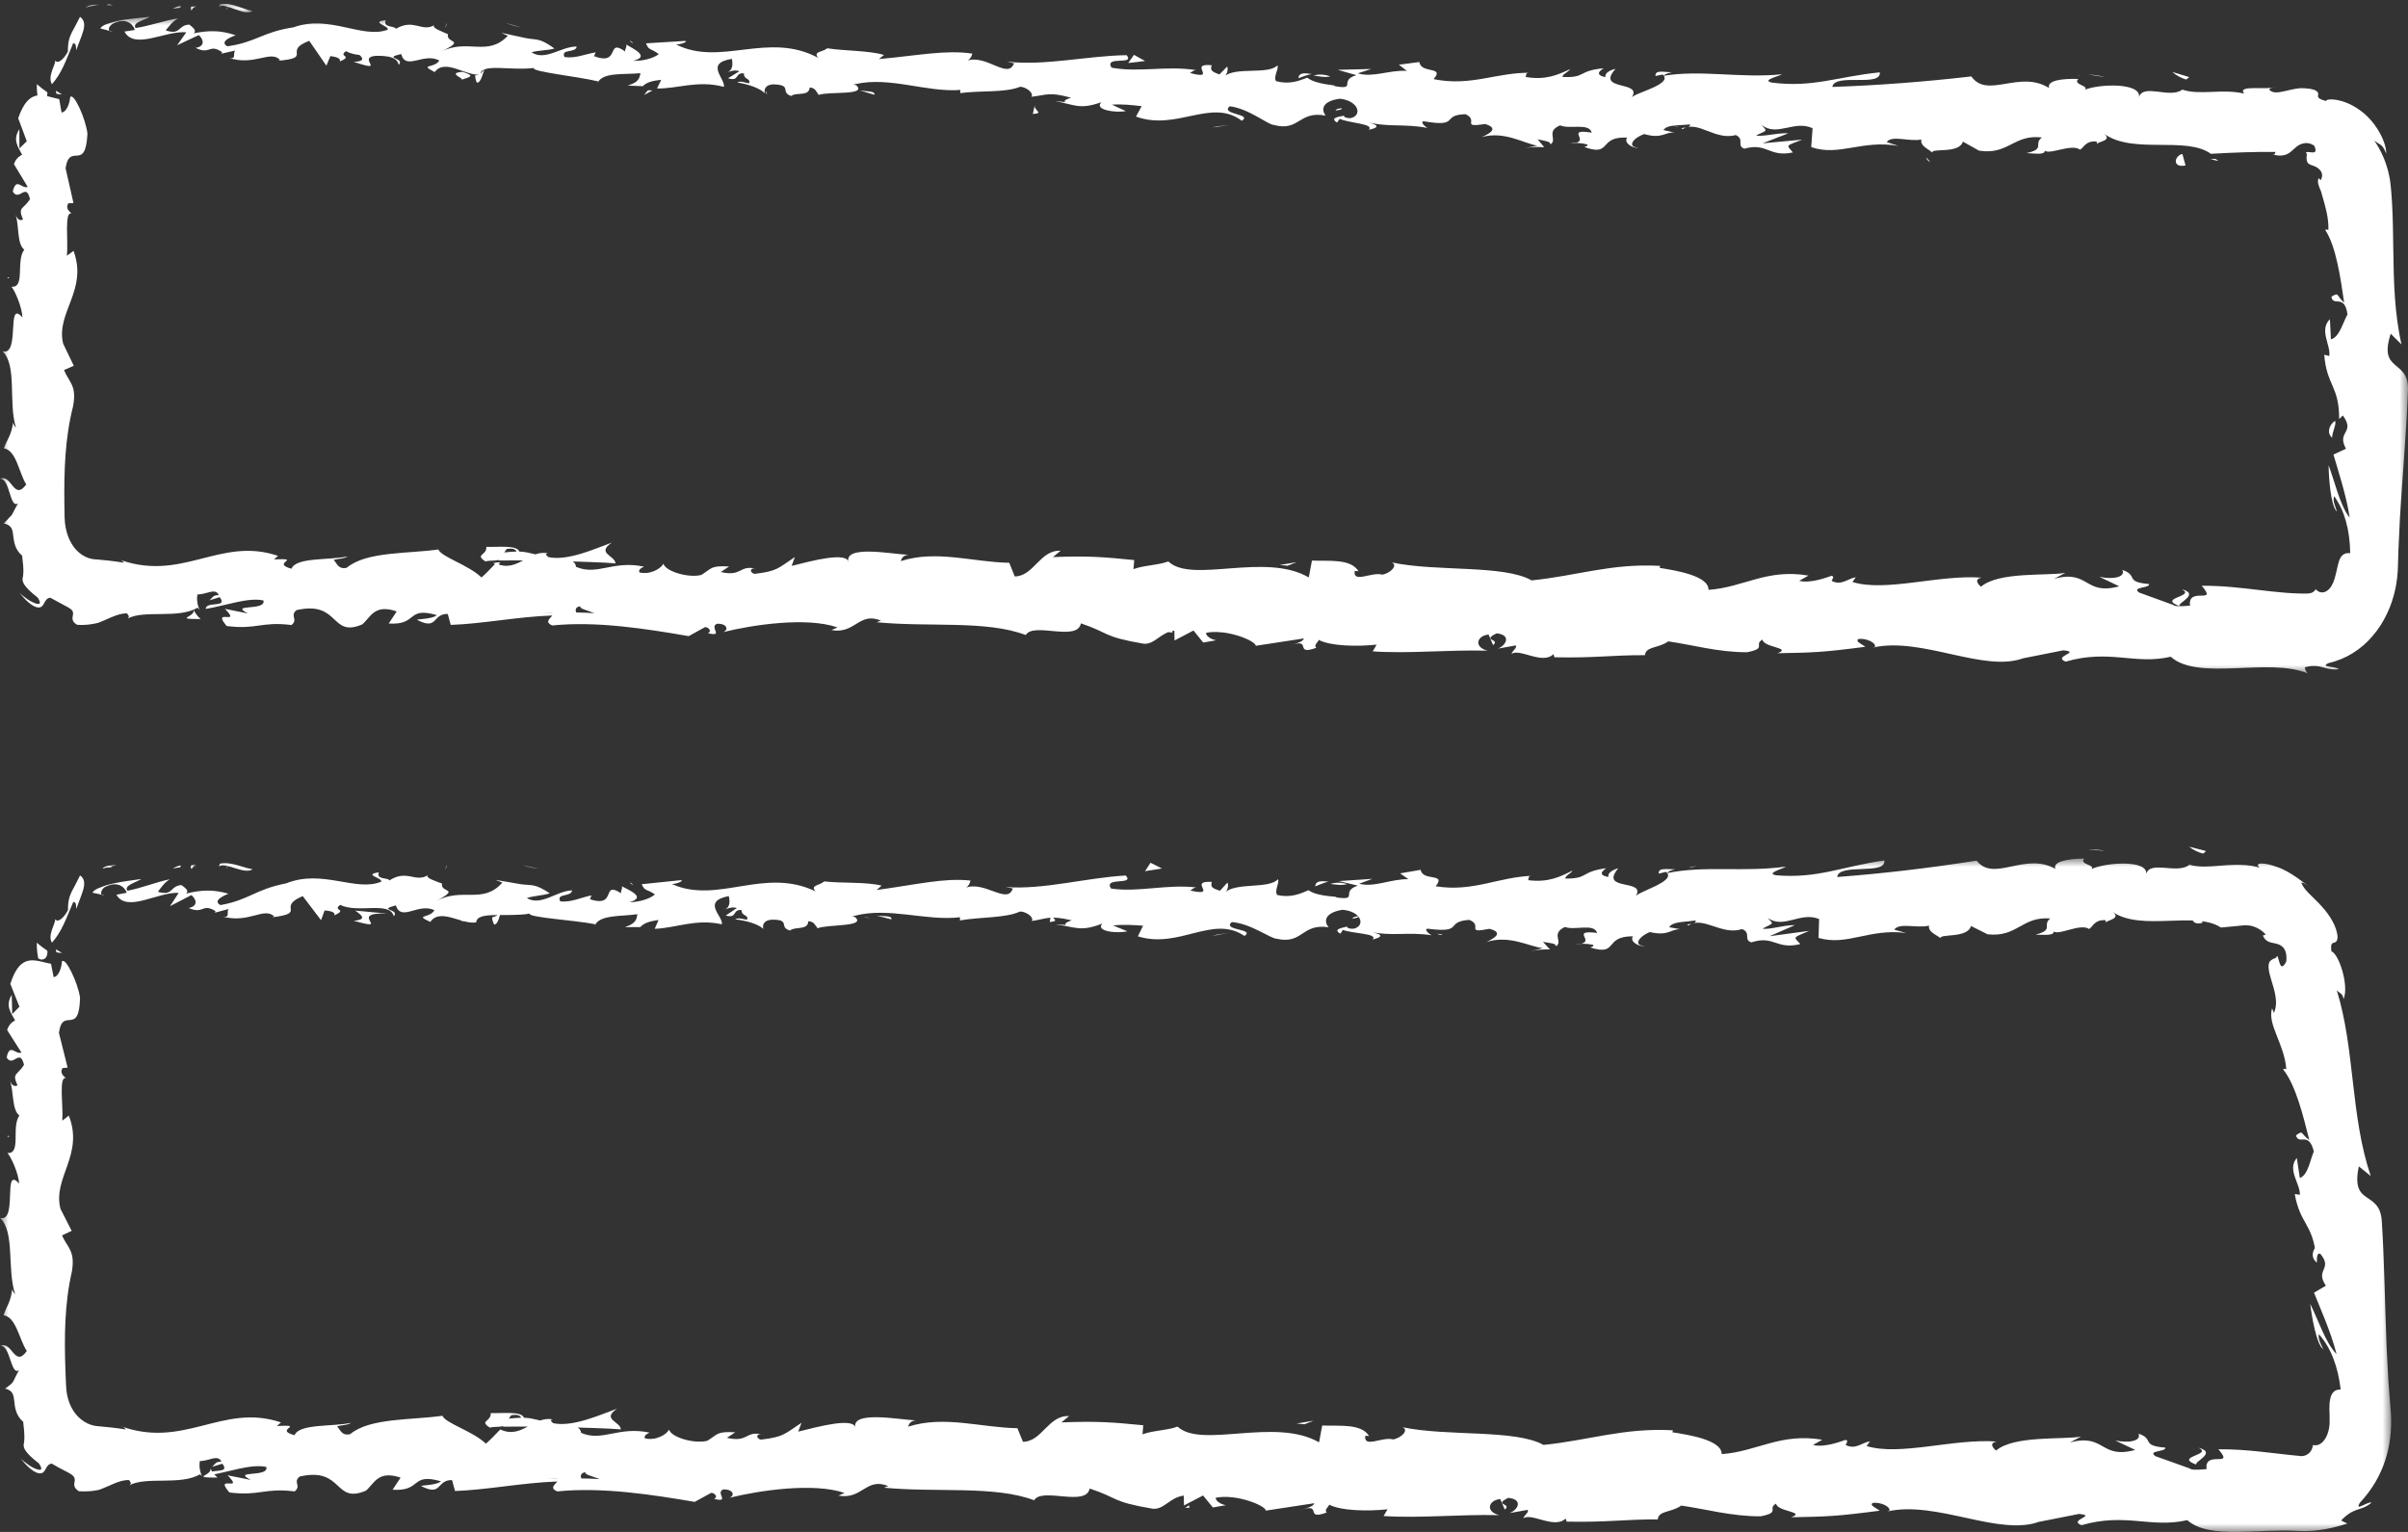 <?xml version="1.0" encoding="UTF-8"?>
<svg xmlns="http://www.w3.org/2000/svg" width="143" height="91" viewBox="0 0 143 91" fill="none">
  <rect x="0" y="0" width="143" height="91" fill="#333333" stroke="none"/>
  <path fill-rule="evenodd" clip-rule="evenodd" d="M2.27 56.925C2.458 57.082 2.853 57.02 2.814 56.478C2.601 56.335 2.382 56.175 2.185 56C2.178 56.316 2.213 56.626 2.27 56.925Z" fill="white"></path>
  <path fill-rule="evenodd" clip-rule="evenodd" d="M4.536 53.988C4.65 53.639 4.823 53.253 4.928 52.896C5.031 52.552 5.062 52.213 4.754 52C4.519 52.485 4.393 52.707 4.264 52.951C4.148 53.2 4.027 53.482 4.038 54.065C3.771 54.565 3.416 54.827 3.278 54.6C3.298 54.883 2.809 55.545 3.084 56C3.661 55.345 3.908 54.623 4.35 53.579C4.56 53.571 4.502 53.858 4.536 53.988Z" fill="white"></path>
  <path fill-rule="evenodd" clip-rule="evenodd" d="M51.669 54.542L51.331 54.458C51.423 54.505 51.539 54.53 51.669 54.542Z" fill="white"></path>
  <path fill-rule="evenodd" clip-rule="evenodd" d="M80.677 54.425C80.429 54.441 80.325 54.511 80.313 54.575C80.543 54.529 80.732 54.486 80.677 54.425Z" fill="white"></path>
  <path fill-rule="evenodd" clip-rule="evenodd" d="M85.664 55.511C85.544 55.494 85.444 55.479 85.336 55.463C85.461 55.528 85.587 55.564 85.664 55.511Z" fill="white"></path>
  <path fill-rule="evenodd" clip-rule="evenodd" d="M52.062 54.389L52.932 54.611C52.993 54.382 52.486 54.441 52.062 54.389Z" fill="white"></path>
  <path fill-rule="evenodd" clip-rule="evenodd" d="M10.736 51.407C10.555 51.441 10.402 51.508 10.264 51.593C10.414 51.562 10.559 51.536 10.707 51.519C10.716 51.48 10.723 51.447 10.736 51.407Z" fill="white"></path>
  <path fill-rule="evenodd" clip-rule="evenodd" d="M38.742 54.356L38.478 54.358C38.4 54.438 38.327 54.535 38.258 54.644L38.742 54.356Z" fill="white"></path>
  <path fill-rule="evenodd" clip-rule="evenodd" d="M29.341 54.916C29.59 54.942 29.677 54.345 29.772 54.083C29.632 54.329 29.447 54.447 29.229 54.493C29.225 54.607 29.258 54.743 29.341 54.916Z" fill="white"></path>
  <path fill-rule="evenodd" clip-rule="evenodd" d="M13.655 53.459L13.345 53.541C13.426 53.516 13.561 53.492 13.655 53.459Z" fill="white"></path>
  <path fill-rule="evenodd" clip-rule="evenodd" d="M45.45 54.394C45.469 54.483 45.508 54.56 45.55 54.606C45.55 54.532 45.511 54.461 45.45 54.394Z" fill="white"></path>
  <path fill-rule="evenodd" clip-rule="evenodd" d="M0.447 67.527C0.49 67.536 0.517 67.523 0.553 67.526C0.493 67.462 0.451 67.442 0.447 67.527Z" fill="white"></path>
  <path fill-rule="evenodd" clip-rule="evenodd" d="M3.317 56.392L3.349 56.569C3.462 56.589 3.572 56.608 3.683 56.608L3.317 56.392Z" fill="white"></path>
  <path fill-rule="evenodd" clip-rule="evenodd" d="M94.596 55.487C94.576 55.482 94.569 55.48 94.551 55.476C94.283 55.544 94.435 55.532 94.596 55.487Z" fill="white"></path>
  <path fill-rule="evenodd" clip-rule="evenodd" d="M130.557 86C131.452 86.435 129.075 86.511 130.426 87C130.303 86.814 131.678 86.292 130.557 86Z" fill="white"></path>
  <path fill-rule="evenodd" clip-rule="evenodd" d="M11.274 51.51C11.423 51.503 11.574 51.498 11.726 51.504C11.52 51.484 11.381 51.487 11.274 51.51Z" fill="white"></path>
  <path fill-rule="evenodd" clip-rule="evenodd" d="M130.419 86.468V86.473L130.581 86.532C130.515 86.506 130.477 86.491 130.419 86.468Z" fill="white"></path>
  <path fill-rule="evenodd" clip-rule="evenodd" d="M115.619 55.631C115.572 55.526 115.477 55.446 115.38 55.369C115.388 55.431 115.442 55.506 115.619 55.631Z" fill="white"></path>
  <path fill-rule="evenodd" clip-rule="evenodd" d="M100.284 54.46L100.716 54.54C100.545 54.486 100.406 54.467 100.284 54.46Z" fill="white"></path>
  <path fill-rule="evenodd" clip-rule="evenodd" d="M124.182 54.472C124.417 54.518 124.497 54.6 124.818 54.52C124.788 54.49 124.759 54.468 124.72 54.447C124.604 54.529 124.45 54.567 124.182 54.472Z" fill="white"></path>
  <path fill-rule="evenodd" clip-rule="evenodd" d="M132.737 54.56C132.687 54.514 132.62 54.48 132.562 54.44C132.469 54.45 132.359 54.462 132.264 54.472L132.737 54.56Z" fill="white"></path>
  <path fill-rule="evenodd" clip-rule="evenodd" d="M12.918 87.772C12.714 87.6 12.59 87.412 12.493 87.227C12.63 87.654 11.24 87.779 12.918 87.772Z" fill="white"></path>
  <path fill-rule="evenodd" clip-rule="evenodd" d="M11.386 51.629C11.441 51.477 11.522 51.404 11.667 51.371C11.558 51.383 11.454 51.392 11.353 51.404C11.325 51.492 11.319 51.575 11.386 51.629Z" fill="white"></path>
  <path fill-rule="evenodd" clip-rule="evenodd" d="M124 50.456L125 50.544C124.721 50.486 124.357 50.456 124 50.456Z" fill="white"></path>
  <path fill-rule="evenodd" clip-rule="evenodd" d="M73.673 88.465L73.327 88.53C73.46 88.546 73.582 88.531 73.673 88.465Z" fill="white"></path>
  <path fill-rule="evenodd" clip-rule="evenodd" d="M130 50.294C130.263 50.505 130.542 50.627 130.829 50.706C130.89 50.66 130.96 50.621 131 50.553L130 50.294Z" fill="white"></path>
  <path fill-rule="evenodd" clip-rule="evenodd" d="M12.498 87.497L12.502 87.503L12.498 87.497Z" fill="white"></path>
  <mask id="mask0_0_4174" style="mask-type:luminance" maskUnits="userSpaceOnUse" x="0" y="51" width="142" height="40">
    <path fill-rule="evenodd" clip-rule="evenodd" d="M0 51H142V91H0V51Z" fill="white"></path>
  </mask>
  <g mask="url(#mask0_0_4174)">
    <path fill-rule="evenodd" clip-rule="evenodd" d="M30.367 84.067C30.766 83.999 30.898 84.106 30.95 84.216C30.763 84.222 30.542 84.236 30.254 84.266C30.241 84.286 30.217 84.308 30.205 84.331C30.245 84.23 30.29 84.135 30.367 84.067ZM35.613 87.866C35.308 87.839 34.926 87.828 34.522 87.823C34.438 87.639 34.538 87.45 34.791 87.465C34.651 87.585 35.241 87.703 35.613 87.866ZM33.099 87.825C33.098 87.831 33.098 87.836 33.098 87.836C32.841 87.844 32.62 87.85 32.48 87.854C32.608 87.848 32.787 87.839 33.099 87.825ZM1.216 86.634C2.02 87.624 2.435 87.589 2.581 87.45C2.745 87.293 2.775 86.972 3.073 86.942C3.602 87.263 3.95 87.406 4.154 87.531C4.361 87.651 4.426 87.758 4.438 87.864C4.47 88.074 4.245 88.301 4.683 88.584C5.001 88.601 5.307 88.594 5.594 88.552L5.85 88.507C5.935 88.49 5.95 88.473 6.004 88.456C6.092 88.42 6.179 88.384 6.264 88.348C6.434 88.275 6.598 88.204 6.757 88.135C7.076 88.003 7.375 87.905 7.669 87.922C7.72 88.038 7.857 88.083 7.692 88.225C8.712 87.688 10.689 88.256 11.879 87.579C11.965 87.642 12.008 87.702 12.028 87.756C11.845 87.401 11.823 87.043 11.867 86.791C12.442 86.79 12.941 86.368 13.148 86.831C12.796 86.81 12.763 86.995 12.596 87.134L13.202 86.948C13.731 87.616 12.376 87.159 12.366 87.647C13.543 87.455 14.922 86.937 15.818 87.141C15.992 87.788 13.711 87.316 14.899 87.913L13.513 87.638C14.555 88.677 12.668 87.552 13.624 88.658C15.451 88.88 15.679 88.37 17.501 88.594C17.919 88.243 17.375 88.061 17.793 87.711C20.402 87.118 19.805 89.371 21.73 88.55C22.232 88.129 22.44 87.318 23.79 87.776L23.313 88.495C25.084 88.603 24.345 87.468 26.192 87.994C25.856 88.274 24.794 88.208 25.061 88.3C26.252 88.899 25.919 87.904 26.844 87.921L27.022 88.57C28.912 88.506 30.999 88.08 33.092 88.004C32.972 88.193 32.61 88.388 33.095 88.594C35.737 88.324 38.72 88.783 41.255 89.216L42.237 88.677C42.463 88.688 42.651 88.937 42.405 89.04C43.392 89.271 42.463 88.688 42.944 88.478C43.508 88.451 43.682 88.813 43.322 88.973C45.08 88.536 48.323 88.054 50.154 88.686L49.79 88.844C51.221 89.098 51.432 87.734 52.752 88.279L52.495 88.373C55.604 88.675 59.055 88.232 61.413 89.119C61.882 88.326 64.488 89.536 64.711 88.422C66.478 89.011 65.965 89.201 68.461 89.623C69.129 89.687 69.472 88.944 70.301 88.843L70.31 89.428L71.444 88.836L72.027 89.547L72.805 89.412C72.498 89.372 72.155 89.137 72.205 88.969C73.421 88.728 75.15 89.434 75.174 89.734L78.049 89.296C77.981 89.53 77.499 89.601 77.116 89.743C78.658 89.177 77.382 90.365 78.795 89.845C78.61 89.709 78.903 89.499 78.938 89.382C79.629 89.749 81.219 89.782 82.4 89.657L82.166 90.056C84.29 90.199 86.651 89.949 89.036 90.003C88.184 89.799 88.394 89.103 89.095 89.05L89.362 89.674C89.822 89.3 88.636 89.426 89.573 88.977C90.463 89.065 90.159 89.691 89.643 89.882L90.73 89.689C90.79 89.874 90.534 89.967 90.463 90.201C90.916 89.825 92.322 90.857 92.976 90.204L93.033 90.389C95.418 90.44 96.503 90.248 98.447 90.256C98.495 89.723 99.253 89.856 99.84 89.436C101.264 89.634 102.84 90.084 104.561 90.073C105.775 89.831 104.924 89.627 105.473 89.321C105.552 89.808 107.271 89.797 106.373 90.129C108.439 90.09 109.012 90.083 111.631 89.739C111.351 89.534 111.035 89.442 111.202 89.279C111.678 89.209 112.276 89.504 112.203 89.736L112.078 89.784C115.023 89.112 118.814 91.332 121.168 90.365L121.036 90.412L123.466 89.932C124.578 90.037 122.791 90.284 123.609 90.601C126.235 89.841 127.731 90.798 129.892 90.3C130.545 90.886 131.62 91.006 132.815 91C133.412 90.996 134.041 90.963 134.661 90.938C134.971 90.931 135.279 90.924 135.581 90.917C135.732 90.919 135.881 90.921 136.029 90.922C136.196 90.93 136.36 90.938 136.523 90.945C137.598 90.995 138.565 90.771 139.4 90.502C139.275 90.448 139.151 90.386 139.029 90.319C139.411 89.926 139.673 89.793 139.955 89.691C140.239 89.598 140.525 89.527 140.836 89.26C140.565 89.188 139.801 89.833 140.145 89.265C141.594 87.715 142.078 85.87 141.99 84.037C141.939 83.374 141.887 82.708 141.835 82.04C141.802 81.407 141.768 80.771 141.734 80.135C141.626 77.585 141.605 75.01 141.441 72.5C141.3 70.667 139.569 71.685 140.081 69.287L140.788 69.86C139.573 66.277 139.861 62.339 138.769 58.82C138.94 59.016 139.129 58.998 139.171 59.35C139.35 58.941 139.267 58.238 139.092 57.641C138.915 57.039 138.656 56.575 138.453 56.514C138.343 55.689 138.754 56.264 138.819 55.693C138.797 55.063 138.354 54.356 137.858 53.821C137.374 53.281 136.819 52.875 136.68 52.46C136.631 52.316 137.077 52.609 137.286 52.782C136.892 52.508 136.067 51.793 135.252 51.511C134.447 51.206 133.822 51.231 134.195 51.549C133.642 51.361 132.941 51.371 132.725 51.372C132.398 51.378 132.08 51.404 131.771 51.43C131.151 51.481 130.566 51.524 130.021 51.369C129.31 51.956 127.68 51.086 127.454 51.917C127.552 51.058 125.056 51.224 124.191 51.628C124.481 51.369 123.44 51.359 123.779 51C122.792 51.013 121.889 51.171 122.06 51.612C120.242 50.586 118.406 52.439 117.382 51.123C114.452 51.585 111.739 51.896 109.102 52.097C109.197 51.242 112.017 52.012 111.903 51.113C109.402 51.466 107.959 52.201 105.478 51.994C104.837 51.877 105.843 51.623 106.06 51.477C103.561 51.829 101.228 51.399 99.005 51.865C99.011 51.785 99.251 51.698 99.478 51.633C99.039 51.66 98.459 51.507 98.508 51.896L98.935 51.791C99.635 52.356 97.195 52.971 97.117 53.269C97.861 52.154 94.92 52.989 96.102 51.579C95.813 51.653 95.451 51.837 95.517 52.097C95.09 52.022 94.954 51.869 95.387 51.574C93.818 51.785 94.375 52.199 92.954 52.191C92.959 52.002 93.246 51.929 93.393 51.708C92.673 52.075 91.949 52.442 90.747 52.283C90.819 52.169 90.68 52.022 91.039 52.025C88.974 52.082 87.52 53.003 85.256 52.648C85.924 51.829 84.486 52.378 84.366 51.67L83.148 51.881L83.637 52.225C82.57 52.213 81.628 52.729 80.711 52.497L81.503 52.205L79.504 52.34L80.636 52.608C79.556 52.974 80.751 53.505 79.332 53.307C79.62 53.235 78.265 53.299 77.709 52.881L77.712 52.879C77.185 53.105 76.642 53.342 75.853 53.166C75.649 52.94 76.018 52.383 75.885 52.232C75.365 52.824 73.387 52.396 72.728 53.027C72.948 52.879 72.96 52.508 72.887 52.431L72.45 52.913C71.956 52.758 71.884 52.684 71.964 52.388C70.477 52.3 72.436 53.287 70.672 52.899C70.811 52.86 70.745 52.788 71.033 52.715C69.261 52.513 67.61 53.021 65.982 52.783C65.502 52.071 67.404 52.609 66.855 52.008C64.507 52.137 61.994 52.862 59.723 52.694L60.147 52.774C59.831 53.779 58.455 52.276 57.306 52.75C57.588 52.675 57.675 52.192 57.599 52.304C56.044 52.142 54.419 52.551 52.062 52.867L52.354 52.609C51.437 52.378 49.94 52.476 48.95 52.358C48.656 52.617 48.09 52.575 48.433 52.95C45.381 51.478 42.61 53.74 39.901 52.513C40.225 52.51 40.673 52.287 40.416 52.286L38.108 52.525C38.29 52.963 38.41 52.79 38.895 53.132C38.603 53.391 37.952 53.593 37.38 53.593C38.417 53.302 37.371 52.889 36.923 52.644C36.998 52.778 36.844 52.926 36.883 53.063C35.677 52.283 36.68 53.946 35.035 53.42L35.122 53.19C34.506 53.307 33.939 53.612 33.275 53.546C32.998 53.039 33.93 53.309 33.972 52.891C33.039 52.921 32.132 53.853 31.287 53.347C31.683 53.206 32.254 53.204 32.649 53.063C31.73 52.467 31.623 52.619 30.94 52.525L31.008 52.538L29.428 52.268L29.831 52.429C28.663 53.752 27.453 52.671 25.881 53.538C27.409 52.717 26.133 53.063 26.25 52.488C25.849 52.329 25.238 52.15 25.412 51.988C24.669 52.452 24.171 51.623 23.122 52.301C23.075 52.116 22.327 52.283 22.495 51.819C21.529 51.964 22.724 52.14 22.642 52.372C21.152 53.004 19.141 51.606 16.998 52.473C15.151 52.83 14.809 53.455 13.094 53.765C12.516 53.469 13.568 53.091 13.568 53.091C12.635 52.818 11.932 52.868 11.053 53.081C11.231 52.919 11.048 52.782 10.78 52.575C10.073 52.623 10.307 53.248 9.376 52.975C9.536 52.769 9.741 52.439 10.081 52.232C9.249 52.402 8.427 52.748 7.567 52.915C7.338 52.592 8.086 52.425 8.39 52.215C7.906 52.288 7.279 52.36 6.736 52.479C6.464 52.539 6.213 52.609 6.011 52.698C5.75 52.782 5.564 52.894 5.493 53.03C5.748 53.071 6.014 53.142 6.204 53.2C5.851 53.224 6.022 52.762 6.283 52.668C7.112 52.268 7.479 52.845 7.526 53.032L6.912 53.15C7.543 54.236 9.376 52.975 10.611 53.039L10.097 53.828L11.362 53.172C11.632 53.378 11.816 53.82 11.206 53.938C12.092 54.327 11.99 53.656 12.751 54.092C12.834 54.16 12.796 54.197 12.719 54.228L13.584 53.994C13.414 54.16 13.727 54.551 13.196 54.436C14.748 54.892 15.699 53.845 16.284 54.443L16.154 54.492C18.308 54.225 16.363 53.912 17.978 53.231L19.065 54.661L19.277 54.082C19.499 54.103 19.938 54.146 19.857 54.377C20.684 53.981 19.716 54.126 20.197 53.752C21.266 54.279 23.145 53.505 23.386 54.428C23.77 53.987 22.363 54.088 23.505 53.781C23.831 54.775 24.825 53.612 25.802 54.067C25.502 54.579 24.576 54.309 25.554 54.765C26.143 53.899 27.457 54.955 28.281 54.789C28.319 54.1 30.073 54.502 31.456 54.272C31.368 54.503 34.058 54.651 35.344 54.901L35.306 55.016C35.555 54.319 36.883 54.451 37.848 54.306C37.81 54.724 37.637 54.888 37.113 55.075L38.021 55.071C38.236 54.848 38.52 54.73 39.109 54.651L38.88 55.172C40.089 55.142 41.315 54.558 42.87 54.906C42.958 54.42 41.633 53.553 43.278 53.229C43.339 53.491 43.4 53.94 42.969 54.048C43.11 54.013 43.472 53.83 43.756 53.942L43.099 54.384C43.808 54.578 43.47 54.015 44.035 54.056C44.025 54.431 44.455 54.323 44.373 54.62C44.229 54.657 43.879 54.466 43.662 54.613C44.302 54.68 45.073 54.901 45.329 55.186C45.273 54.973 45.329 54.681 45.796 54.633C47.005 54.605 46.21 55.084 46.916 55.275C47.208 55.016 47.98 55.285 47.999 54.726C48.353 54.728 48.419 54.99 48.555 55.141C49.181 54.894 51.478 55.07 50.773 54.475L50.612 54.435C50.642 54.424 50.678 54.423 50.715 54.41H50.709H50.715C52.766 53.854 54.974 54.728 57.009 54.488L57.007 54.676C58.221 54.461 59.71 54.549 60.577 54.146C60.937 54.146 61.425 54.488 61.272 54.711C62.2 54.57 62.305 54.361 63.646 54.669C62.712 54.996 63.968 54.959 62.689 54.909C63.895 55.07 64.168 55.371 65.464 54.859C65.023 55.338 66.372 55.463 66.945 55.319L66.1 54.976C66.746 54.906 67.309 54.949 67.882 54.99L67.572 55.621C70.041 56.389 72.025 54.314 73.904 55.599C74.557 55.158 72.563 55.289 73.147 54.772C74.283 54.858 75.466 55.764 75.822 55.766C77.377 56.115 77.273 54.843 78.901 55.082C78.693 54.858 78.496 54.256 79.713 54.044C80.85 54.128 81.11 54.989 80.393 55.169C80.12 55.188 79.989 55.117 80 55.041C79.633 55.122 79.151 55.218 79.601 55.463L79.748 55.238C80.312 55.467 81.875 55.443 81.509 55.813C82.368 55.599 81.875 55.443 81.24 55.326C82.698 55.653 83.517 55.336 85.017 55.556C84.779 55.432 84.558 55.167 84.796 55.169C86.997 55.448 85.765 54.742 87.257 54.644C88.104 54.986 86.953 55.463 88.454 55.175C89.371 55.408 88.648 55.773 88.284 55.956C89.651 55.522 90.839 56.242 91.621 56.322L90.9 56.503C91.331 56.395 91.683 56.398 92.043 56.399L91.631 55.949C92.054 56.027 92.412 56.029 92.404 56.217C92.841 55.922 92.07 55.467 92.936 55.064C93.499 55.293 94.653 54.818 94.848 55.416C93.075 55.213 95.044 56.016 93.543 56.113C93.832 56.041 94.185 56.044 94.609 56.123C94.673 56.19 94.549 56.248 94.433 56.281C96.13 56.816 95.213 55.606 96.972 55.619C96.749 55.956 97.38 56.258 97.667 56.187C96.959 56.18 97.328 55.624 97.978 55.367C99.106 55.629 99.204 55.172 99.794 55.202L99.121 55.078C99.349 54.742 99.912 54.786 100.699 54.68C100.766 54.943 99.985 54.86 100.266 54.976C101.139 54.384 102.238 55.589 103.455 55.19C104.019 55.418 103.509 55.823 104.005 55.978C105.368 55.541 105.482 56.439 106.915 56.078C106.502 55.625 106.43 55.736 107.44 55.295L105.083 55.614L106.595 54.955C105.884 54.949 105.094 55.24 104.668 55.163C105.389 54.794 105.314 54.906 104.975 54.53C105.947 55.209 106.904 54.135 108.029 54.593L107.995 55.714C109.686 56.214 111 55.139 113.197 55.421L112.49 55.226C112.785 54.781 113.847 55.164 114.557 54.984C114.492 55.358 114.937 55.494 115.24 55.727C115.203 55.45 116.848 55.753 117.047 55.005L118.028 55.498C119.802 55.7 120.052 54.431 121.757 54.558C121.243 54.966 122.018 55.231 120.876 55.522C121.445 55.526 121.957 55.594 121.966 55.334C122.298 55.569 123.544 54.83 124.068 55.186C124.307 55.021 124.386 54.629 125.025 54.66C125.095 54.736 125.022 54.845 125.022 54.845C125.025 54.66 126.023 54.593 125.464 54.178C127.218 55.348 130.365 54.094 131.892 55.098C132.202 55.068 132.529 55.037 132.862 55.006L133.243 54.968C133.342 54.957 133.443 54.964 133.542 54.975C133.947 55.017 134.309 55.247 134.551 55.508C134.433 55.545 134.405 55.626 134.353 55.508C134.526 55.965 134.803 55.978 135.144 56.048C135.452 56.123 135.851 56.29 135.772 57.116C135.527 57.601 135.416 57.379 135.347 57.109C135.279 56.89 135.244 56.659 135.171 56.888C135.022 56.94 134.916 56.999 134.845 57.063C134.773 57.116 134.736 57.198 134.724 57.328C134.699 57.562 134.774 57.85 134.868 58.166C135.055 58.798 135.322 59.538 135.037 60.17L134.929 59.895C134.626 60.847 135.672 62.031 135.771 63.511C135.771 63.511 135.653 63.454 135.584 63.526C136.338 64.453 136.786 66.329 137.139 67.722C136.603 67.342 136.804 67.111 136.35 67.441C136.499 68.066 137.11 67.157 137.408 68.404C137.196 68.849 137.082 69.791 136.577 69.977L136.397 68.787C135.8 69.484 136.616 70.329 136.578 70.972L136.274 70.93C136.601 72.746 137.347 72.678 137.543 74.65L137.74 74.419C138.611 75.4 137.441 75.371 138.123 76.374L137.418 76.792C137.688 77.478 138.454 79.184 138.756 80.437C138.11 79.787 137.639 78.335 137.194 77.456C137.278 78.159 137.552 79.837 137.966 80.156C137.858 79.882 137.63 79.548 137.71 79.255C138.406 80.043 138.838 81.141 139.002 82.542C138.633 82.526 138.455 82.748 138.378 83.11C138.341 83.29 138.329 83.506 138.332 83.743C138.335 83.861 138.341 83.986 138.345 84.115C138.345 84.207 138.346 84.302 138.346 84.399C138.367 85.148 137.97 85.985 137.354 85.839C137.305 86.317 136.907 86.571 136.504 86.481C135.084 86.354 133.45 86.073 131.738 86.091C132.751 87.241 130.884 86.107 131.04 87.27C130.359 87.332 130.1 87.307 130.041 87.231L127.993 86.498C127.511 86.151 128.645 86.254 128.588 85.993C127.1 85.875 127.973 85.489 126.993 85.162C127.186 85.58 126.464 85.745 125.618 85.57L126.803 86.129C124.71 86.706 125.023 85.121 122.913 85.691L123.584 85.338C122.503 85.533 119.613 85.254 118.539 86.166C118.352 86.027 118.106 85.706 118.582 85.631C116.012 85.441 112.835 86.511 110.848 85.898L111.049 85.619C110.567 85.691 110.203 86.135 109.607 85.838C109.641 85.721 109.806 85.559 109.584 85.537C109.329 85.63 108.3 86.01 107.667 85.832L108.216 85.524C105.714 85.104 104.35 86.226 102.242 86.379C102.264 85.545 100.295 85.235 99.312 85.08L99.349 84.963C96.429 84.803 94.372 85.558 91.66 85.833C89.998 84.894 85.978 85.343 83.288 84.782C83.698 84.942 83.208 85.431 82.726 85.506C82.096 85.325 80.964 86.052 81.079 85.287L81.305 85.306C80.843 84.546 79.537 84.721 78.52 84.68L78.333 85.678C75.703 84.169 71.356 86.078 69.93 84.745C69.284 84.983 68.489 84.964 67.848 85.203L67.893 84.665C66.118 84.494 65.231 84.409 63.032 84.495L63.487 84.119C62.248 84.06 61.892 85.637 60.748 85.647L60.419 84.838C58.257 84.809 56.083 84.062 53.931 84.748C53.969 84.631 54.037 84.4 54.387 84.374C53.37 84.333 50.461 83.755 50.809 84.864C50.797 84.146 48.579 84.749 47.405 85.043L47.597 84.517C46.598 85.174 46.563 85.358 45.183 85.518C44.858 85.443 44.905 85.089 45.336 85.233C44.254 84.935 44.479 85.718 43.167 85.411L43.664 85.082C42.546 85.02 42.632 85.203 42.008 85.584C41.301 85.783 39.889 85.41 39.734 84.928C39.577 85.217 38.957 85.594 38.301 85.444C38.216 85.262 38.458 85.154 38.58 85.102C36.717 84.706 35.786 85.662 34.511 85.118C34.487 84.942 34.406 84.853 34.3 84.798C35.785 84.84 36.981 84.892 36.868 84.929C36.878 84.441 35.68 84.332 36.648 83.677C35.677 84.026 34.014 84.793 32.849 84.54C32.793 84.492 32.739 84.445 32.697 84.369L32.82 84.316C32.55 84.263 32.308 84.304 32.079 84.381C31.707 84.294 31.471 84.23 31.113 84.216C30.982 83.809 29.741 83.971 29.143 83.94C29.182 84.474 28.401 84.374 29.126 84.828C29.031 84.788 29.24 84.766 29.639 84.752C29.728 84.738 29.835 84.732 29.894 84.702C29.883 84.715 29.868 84.731 29.853 84.748C30.246 84.746 30.758 84.744 31.341 84.741C30.863 85.003 30.364 85.221 29.709 84.913C29.395 85.249 29.05 85.594 28.856 85.757C28.052 84.996 26.481 84.564 26.271 84.101C24.438 84.365 21.962 84.215 20.794 85.194C20.272 85.312 20.203 84.896 20.012 84.734C20.313 84.639 20.67 84.662 20.835 84.521C19.791 84.757 17.756 84.561 17.494 85.256C16.191 84.914 18.242 84.626 16.441 84.706L16.688 84.496C13.171 83.309 10.9 86.17 7.005 84.658C7.275 84.752 7.41 84.795 7.464 84.913C7.189 84.869 6.915 84.832 6.639 84.801L5.868 84.725C5.241 84.7 4.683 84.318 4.349 83.792C4.184 83.544 4.047 83.191 3.979 82.83C3.915 82.52 3.912 81.944 3.888 81.458C3.815 79.454 3.826 77.462 4.269 75.534C4.472 74.285 4.023 74.149 3.682 73.387L4.257 73.116L3.593 71.812C3.107 69.964 5.005 68.611 4.086 66.27L3.698 66.572C3.771 65.731 3.47 63.909 3.916 64.049C3.845 63.964 3.512 63.774 3.715 63.445L4.015 63.42L3.5 61.355C3.717 59.754 4.695 61.606 4.754 59.27C4.637 58.401 3.877 56.796 3.675 57.123C3.66 57.473 3.487 58.018 3.186 58.044L3.029 57.25C2.142 57.106 1.233 56.496 0.613 58.445L1.155 59.803L0.725 60.241L0.698 59.097C0.293 59.746 0.652 60.158 0.897 60.618C0.669 60.727 0.508 60.917 0.423 61.187L1.271 62.521C0.923 62.683 0.582 61.922 0.391 62.818C0.784 63.443 1.169 62.219 1.427 63.253C1.024 63.903 0.696 63.713 1.04 64.476C0.811 64.583 0.666 64.422 0.566 64.119C0.839 64.798 0.681 65.916 1.153 66.267C0.655 66.944 1.283 68.559 0.443 68.492C0.644 68.705 1.102 69.688 1.137 70.312C0.131 69.172 1.078 72.646 0 72.345C0.904 73.188 0.402 75.391 0.903 76.885C0.831 76.801 0.686 76.637 0.732 76.505C0.656 77.345 0.384 77.59 0.213 78.13C0.96 78.238 1.13 79.547 1.591 80.253C0.87 81.283 0.714 79.628 0.022 79.951C0.628 79.899 0.627 81.741 1.13 81.391C0.685 82.184 0.913 82.059 0.296 82.487C0.773 82.597 0.799 82.859 0.848 83.23C0.879 83.593 0.944 84.094 1.378 84.459C1.491 85.371 1.446 85.613 1.407 85.808C1.398 85.986 1.419 86.246 2.315 86.933C2.621 87.392 2.362 87.372 1.989 87.195C1.623 87.019 1.216 86.634 1.216 86.634Z" fill="white"></path>
  </g>
  <path fill-rule="evenodd" clip-rule="evenodd" d="M30.473 84.412C30.409 84.424 30.372 84.448 30.288 84.453C30.378 84.507 30.463 84.553 30.55 84.593C30.605 84.528 30.662 84.466 30.712 84.407C30.631 84.409 30.547 84.412 30.473 84.412Z" fill="white"></path>
  <path fill-rule="evenodd" clip-rule="evenodd" d="M51.503 53.529L51.562 53.542C51.513 53.519 51.468 53.495 51.438 53.458C51.478 53.486 51.478 53.505 51.503 53.529Z" fill="white"></path>
  <path fill-rule="evenodd" clip-rule="evenodd" d="M70.624 89.576L70.624 89.424L70.376 89.552L70.624 89.576Z" fill="white"></path>
  <path fill-rule="evenodd" clip-rule="evenodd" d="M37.602 52.577C37.572 52.523 37.514 52.469 37.398 52.423C37.407 52.462 37.495 52.517 37.602 52.577Z" fill="white"></path>
  <path fill-rule="evenodd" clip-rule="evenodd" d="M31.972 51.606L31.028 51.394C31.437 51.514 31.734 51.572 31.972 51.606Z" fill="white"></path>
  <path fill-rule="evenodd" clip-rule="evenodd" d="M26.55 51.37C26.485 51.475 26.467 51.554 26.45 51.626L26.46 51.63L26.55 51.37Z" fill="white"></path>
  <path fill-rule="evenodd" clip-rule="evenodd" d="M100.284 51.548C100.353 51.545 100.421 51.537 100.482 51.521C100.946 51.405 100.631 51.451 100.284 51.548Z" fill="white"></path>
  <path fill-rule="evenodd" clip-rule="evenodd" d="M78.109 52.653C78.368 52.545 78.621 52.438 78.891 52.371C78.457 52.325 78.123 52.313 78.109 52.653Z" fill="white"></path>
  <path fill-rule="evenodd" clip-rule="evenodd" d="M124.419 50.495C124.419 50.495 124.419 50.5 124.417 50.505H124.584L124.419 50.495Z" fill="white"></path>
  <path fill-rule="evenodd" clip-rule="evenodd" d="M80 52.517C79.617 52.398 79.298 52.423 79 52.507C79.314 52.547 79.684 52.608 80 52.517Z" fill="white"></path>
  <path fill-rule="evenodd" clip-rule="evenodd" d="M6.638 51.476L6.391 51.452C6.396 51.491 6.38 51.523 6.362 51.548L6.638 51.476Z" fill="white"></path>
  <path fill-rule="evenodd" clip-rule="evenodd" d="M6.663 51.465C6.574 51.489 6.492 51.512 6.337 51.535C6.551 51.536 6.611 51.531 6.663 51.465Z" fill="white"></path>
  <path fill-rule="evenodd" clip-rule="evenodd" d="M6.084 51.601C6.352 51.524 6.628 51.448 6.916 51.4C6.617 51.394 6.24 51.415 6.084 51.601Z" fill="white"></path>
  <path fill-rule="evenodd" clip-rule="evenodd" d="M13.461 51.608L13.539 51.392C13.496 51.437 13.469 51.507 13.461 51.608Z" fill="white"></path>
  <path fill-rule="evenodd" clip-rule="evenodd" d="M15 51.63C14.505 51.581 13.757 51.168 13.065 51.303L13 51.476C13.325 51.154 14.529 51.995 15 51.63Z" fill="white"></path>
  <path fill-rule="evenodd" clip-rule="evenodd" d="M23 54.268L21.095 54.095C21.428 54.326 21.866 54.636 21 54.692C23.401 55.38 20.504 54.175 23 54.268Z" fill="white"></path>
  <path fill-rule="evenodd" clip-rule="evenodd" d="M27.474 54.267C26.545 54.374 27.485 54.602 27.436 54.733C28.025 54.522 28.168 54.469 27.474 54.267Z" fill="white"></path>
  <path fill-rule="evenodd" clip-rule="evenodd" d="M62.432 54.228L62.338 54.772C63.055 54.694 62.345 54.562 62.432 54.228Z" fill="white"></path>
  <path fill-rule="evenodd" clip-rule="evenodd" d="M69 51.589L68.323 51.251L68 51.749L69 51.589Z" fill="white"></path>
  <path fill-rule="evenodd" clip-rule="evenodd" d="M72.262 55.522L72 55.599L73 55.401L72.262 55.522Z" fill="white"></path>
  <path fill-rule="evenodd" clip-rule="evenodd" d="M130.796 54.818L130.58 54.148C130.095 54.268 129.994 55.021 130.796 54.818Z" fill="white"></path>
  <path fill-rule="evenodd" clip-rule="evenodd" d="M137.612 74C137.318 74.216 137.203 74.724 137.591 75C137.558 74.604 137.738 74.193 137.612 74Z" fill="white"></path>
  <path fill-rule="evenodd" clip-rule="evenodd" d="M77.467 84.606L78 84.394L77 84.559L77.467 84.606Z" fill="white"></path>
  <path fill-rule="evenodd" clip-rule="evenodd" d="M2.26 5.92C2.443 6.083 2.842 6.025 2.812 5.484C2.601 5.337 2.386 5.176 2.187 5C2.181 5.314 2.21 5.621 2.26 5.92Z" fill="white"></path>
  <path fill-rule="evenodd" clip-rule="evenodd" d="M4.531 2.98C4.645 2.629 4.82 2.245 4.927 1.892C5.032 1.556 5.062 1.216 4.752 1C4.513 1.474 4.387 1.696 4.258 1.939C4.143 2.188 4.02 2.469 4.034 3.058C3.77 3.561 3.416 3.818 3.277 3.587C3.297 3.745 3.166 3.953 3.086 4.219C2.995 4.475 2.951 4.792 3.084 5C3.675 4.335 3.9 3.625 4.344 2.569C4.555 2.561 4.497 2.848 4.531 2.98Z" fill="white"></path>
  <path fill-rule="evenodd" clip-rule="evenodd" d="M51.666 4.549L51.334 4.451C51.423 4.501 51.538 4.532 51.666 4.549Z" fill="white"></path>
  <path fill-rule="evenodd" clip-rule="evenodd" d="M79.68 6.433C79.433 6.439 79.327 6.505 79.312 6.567C79.543 6.532 79.732 6.497 79.68 6.433Z" fill="white"></path>
  <path fill-rule="evenodd" clip-rule="evenodd" d="M84.662 7.52C84.544 7.497 84.445 7.479 84.338 7.458C84.46 7.528 84.583 7.57 84.662 7.52Z" fill="white"></path>
  <path fill-rule="evenodd" clip-rule="evenodd" d="M51.069 5.371L51.924 5.629C51.995 5.402 51.488 5.44 51.069 5.371Z" fill="white"></path>
  <mask id="mask1_0_4174" style="mask-type:luminance" maskUnits="userSpaceOnUse" x="10" y="0" width="1" height="1">
    <path fill-rule="evenodd" clip-rule="evenodd" d="M10 0.066H11V0.934H10V0.066Z" fill="white"></path>
  </mask>
  <g mask="url(#mask1_0_4174)">
    <path fill-rule="evenodd" clip-rule="evenodd" d="M10.739 0.351C10.556 0.377 10.403 0.436 10.261 0.516C10.411 0.492 10.556 0.473 10.706 0.46C10.715 0.422 10.724 0.39 10.739 0.351Z" fill="white"></path>
  </g>
  <path fill-rule="evenodd" clip-rule="evenodd" d="M38.747 5.372L38.484 5.362C38.403 5.438 38.327 5.532 38.253 5.638L38.747 5.372Z" fill="white"></path>
  <path fill-rule="evenodd" clip-rule="evenodd" d="M28.315 4.906C28.562 4.943 28.673 4.349 28.779 4.093C28.629 4.332 28.441 4.442 28.222 4.479C28.213 4.592 28.239 4.729 28.315 4.906Z" fill="white"></path>
  <path fill-rule="evenodd" clip-rule="evenodd" d="M12.656 3.465L12.344 3.535C12.426 3.512 12.562 3.494 12.656 3.465Z" fill="white"></path>
  <path fill-rule="evenodd" clip-rule="evenodd" d="M45.454 5.391C45.469 5.481 45.505 5.561 45.545 5.609C45.548 5.535 45.512 5.462 45.454 5.391Z" fill="white"></path>
  <path fill-rule="evenodd" clip-rule="evenodd" d="M0.447 16.526C0.489 16.536 0.517 16.524 0.553 16.528C0.495 16.462 0.453 16.442 0.447 16.526Z" fill="white"></path>
  <path fill-rule="evenodd" clip-rule="evenodd" d="M3.319 5.388L3.347 5.566C3.46 5.587 3.57 5.609 3.681 5.612L3.319 5.388Z" fill="white"></path>
  <path fill-rule="evenodd" clip-rule="evenodd" d="M93.596 8.492C93.576 8.486 93.57 8.484 93.552 8.479C93.283 8.535 93.434 8.53 93.596 8.492Z" fill="white"></path>
  <path fill-rule="evenodd" clip-rule="evenodd" d="M129.558 35C130.451 35.436 128.076 35.509 129.425 36C129.302 35.814 130.678 35.294 129.558 35Z" fill="white"></path>
  <mask id="mask2_0_4174" style="mask-type:luminance" maskUnits="userSpaceOnUse" x="11" y="0" width="1" height="1">
    <path fill-rule="evenodd" clip-rule="evenodd" d="M11 0.062H12V0.938H11V0.062Z" fill="white"></path>
  </mask>
  <g mask="url(#mask2_0_4174)">
    <path fill-rule="evenodd" clip-rule="evenodd" d="M11.275 0.438C11.424 0.438 11.575 0.439 11.725 0.451C11.521 0.423 11.383 0.419 11.275 0.438Z" fill="white"></path>
  </g>
  <path fill-rule="evenodd" clip-rule="evenodd" d="M129.419 35.468V35.473L129.581 35.532C129.514 35.506 129.476 35.491 129.419 35.468Z" fill="white"></path>
  <path fill-rule="evenodd" clip-rule="evenodd" d="M114.613 9.636C114.57 9.528 114.48 9.444 114.387 9.364C114.392 9.425 114.442 9.504 114.613 9.636Z" fill="white"></path>
  <path fill-rule="evenodd" clip-rule="evenodd" d="M99.287 7.451L99.713 7.549C99.545 7.488 99.408 7.463 99.287 7.451Z" fill="white"></path>
  <path fill-rule="evenodd" clip-rule="evenodd" d="M123.185 8.451C123.417 8.507 123.492 8.592 123.815 8.526C123.787 8.494 123.758 8.472 123.721 8.449C123.602 8.525 123.447 8.557 123.185 8.451Z" fill="white"></path>
  <path fill-rule="evenodd" clip-rule="evenodd" d="M131.734 9.563C131.686 9.515 131.622 9.479 131.566 9.437C131.473 9.443 131.363 9.45 131.266 9.456L131.734 9.563Z" fill="white"></path>
  <path fill-rule="evenodd" clip-rule="evenodd" d="M11.916 36.773C11.714 36.6 11.59 36.412 11.494 36.227C11.63 36.655 10.247 36.777 11.916 36.773Z" fill="white"></path>
  <mask id="mask3_0_4174" style="mask-type:luminance" maskUnits="userSpaceOnUse" x="11" y="0" width="1" height="1">
    <path fill-rule="evenodd" clip-rule="evenodd" d="M11 0.001H12V0.999H11V0.001Z" fill="white"></path>
  </mask>
  <g mask="url(#mask3_0_4174)">
    <path fill-rule="evenodd" clip-rule="evenodd" d="M11.379 0.622C11.44 0.474 11.524 0.403 11.669 0.377C11.561 0.383 11.457 0.389 11.355 0.395C11.324 0.483 11.315 0.567 11.379 0.622Z" fill="white"></path>
  </g>
  <path fill-rule="evenodd" clip-rule="evenodd" d="M124 4.424L125 4.576C124.722 4.5 124.358 4.447 124 4.424Z" fill="white"></path>
  <path fill-rule="evenodd" clip-rule="evenodd" d="M72.672 37.465L72.328 37.529C72.46 37.546 72.582 37.531 72.672 37.465Z" fill="white"></path>
  <path fill-rule="evenodd" clip-rule="evenodd" d="M129 4.276C129.257 4.497 129.533 4.631 129.821 4.724C129.885 4.679 129.957 4.644 130 4.577L129 4.276Z" fill="white"></path>
  <path fill-rule="evenodd" clip-rule="evenodd" d="M11.498 36.497L11.502 36.503L11.498 36.497Z" fill="white"></path>
  <mask id="mask4_0_4174" style="mask-type:luminance" maskUnits="userSpaceOnUse" x="0" y="1" width="143" height="39">
    <path fill-rule="evenodd" clip-rule="evenodd" d="M0 1H143V40H0V1Z" fill="white"></path>
  </mask>
  <g mask="url(#mask4_0_4174)">
    <path fill-rule="evenodd" clip-rule="evenodd" d="M30.097 32.612C30.493 32.545 30.624 32.652 30.676 32.763C30.489 32.768 30.27 32.782 29.983 32.812C29.972 32.832 29.948 32.854 29.935 32.877C29.975 32.776 30.02 32.681 30.097 32.612ZM35.298 36.428C34.995 36.4 34.617 36.388 34.217 36.384C34.133 36.198 34.232 36.009 34.482 36.024C34.344 36.145 34.93 36.264 35.298 36.428ZM32.802 36.383C32.802 36.388 32.802 36.394 32.802 36.394C32.546 36.401 32.328 36.407 32.188 36.411C32.316 36.404 32.493 36.397 32.802 36.383ZM1.149 35.208C1.943 36.189 2.352 36.152 2.496 36.013C2.658 35.856 2.692 35.53 2.982 35.504C4.046 36.097 4.324 36.157 4.337 36.403C4.368 36.607 4.142 36.856 4.577 37.114C4.839 37.132 5.095 37.125 5.339 37.091C5.508 37.063 5.728 37.032 5.834 36.998C5.926 36.961 6.016 36.924 6.103 36.888C6.28 36.811 6.449 36.737 6.614 36.666C6.941 36.527 7.25 36.423 7.551 36.441C7.601 36.557 7.738 36.603 7.574 36.744C8.587 36.207 10.549 36.78 11.732 36.103C11.817 36.167 11.86 36.227 11.88 36.281C11.699 35.925 11.677 35.566 11.722 35.313C12.292 35.313 12.79 34.892 12.993 35.355C12.645 35.334 12.611 35.519 12.445 35.659L13.046 35.472C13.571 36.143 12.227 35.683 12.216 36.172C13.385 35.982 14.755 35.464 15.644 35.67C15.817 36.319 13.552 35.843 14.73 36.442L13.354 36.166C14.389 37.208 12.517 36.078 13.463 37.188C15.277 37.413 15.504 36.902 17.313 37.129C17.729 36.778 17.189 36.595 17.605 36.244C20.196 35.655 19.599 37.911 21.512 37.091C22.012 36.671 22.22 35.859 23.559 36.319L23.084 37.039C24.843 37.149 24.111 36.012 25.943 36.541C25.61 36.821 24.555 36.754 24.819 36.846C26.001 37.448 25.673 36.45 26.591 36.47L26.767 37.121C28.643 37.058 30.717 36.635 32.795 36.562C32.676 36.751 32.316 36.945 32.797 37.154C35.421 36.886 38.383 37.352 40.899 37.788L41.875 37.25C42.099 37.262 42.286 37.512 42.041 37.614C43.021 37.847 42.099 37.262 42.577 37.053C43.138 37.025 43.31 37.389 42.951 37.549C44.697 37.113 47.919 36.634 49.735 37.271L49.375 37.429C50.795 37.686 51.007 36.319 52.317 36.868L52.061 36.962C55.148 37.268 58.575 36.83 60.916 37.723C61.381 36.928 63.968 38.146 64.191 37.029C65.944 37.622 65.435 37.812 67.912 38.238C68.576 38.303 68.917 37.559 69.74 37.459L69.749 38.046L70.876 37.454L71.454 38.168L72.227 38.034C71.921 37.993 71.58 37.757 71.631 37.589C72.839 37.35 74.554 38.06 74.578 38.361L77.433 37.925C77.365 38.159 76.886 38.23 76.507 38.373C78.038 37.807 76.77 38.995 78.173 38.478C77.99 38.341 78.281 38.131 78.316 38.013C79.002 38.381 80.581 38.418 81.752 38.293L81.52 38.693C83.628 38.84 85.973 38.593 88.342 38.651C87.496 38.444 87.707 37.749 88.403 37.696L88.667 38.321C89.124 37.948 87.946 38.072 88.877 37.623C89.76 37.713 89.457 38.34 88.945 38.531L90.025 38.339C90.084 38.525 89.83 38.617 89.759 38.852C90.208 38.476 91.603 39.513 92.254 38.858L92.31 39.044C94.678 39.098 95.756 38.909 97.686 38.919C97.736 38.385 98.487 38.519 99.071 38.099C100.484 38.3 102.049 38.753 103.758 38.744C104.964 38.504 104.118 38.299 104.664 37.993C104.743 38.481 106.449 38.472 105.557 38.803C107.608 38.767 108.177 38.761 110.777 38.421C110.501 38.216 110.186 38.123 110.353 37.96C110.826 37.89 111.42 38.186 111.347 38.419L111.222 38.467C114.147 37.799 117.908 40.029 120.246 39.063L120.116 39.11L122.53 38.632C123.633 38.74 121.859 38.984 122.67 39.303C125.28 38.546 126.763 39.507 128.91 39.012C130.554 40.483 134.722 39.033 137.038 40C136.942 39.886 136.899 39.771 136.864 39.657C136.911 39.621 137.037 39.597 137.135 39.581C137.233 39.565 137.322 39.559 137.403 39.561C137.949 39.546 138.269 39.846 138.886 39.749C138.69 39.559 137.711 39.652 138.289 39.386C139.311 39.158 140.232 38.572 140.905 37.771C141.248 37.376 141.532 36.926 141.757 36.445C141.992 35.963 142.147 35.444 142.242 35.01C142.342 34.551 142.393 34.088 142.403 33.625L142.432 32.647C142.463 32.015 142.493 31.381 142.523 30.747C142.673 28.207 142.91 25.65 142.999 23.145C143.045 21.312 141.223 22.15 141.973 19.823L142.617 20.462C142.194 18.625 142.154 16.737 142.127 14.858C142.114 13.919 142.105 12.982 142.052 12.055L142.004 11.361C141.985 11.105 141.944 10.693 141.868 10.372C141.794 10.03 141.688 9.698 141.552 9.367C141.402 9.009 141.212 8.658 140.993 8.345C141.282 8.599 141.481 8.521 141.706 9.12C141.714 8.388 141.039 7.146 140.097 6.514C139.169 5.848 138.184 5.818 138.133 5.999C137.215 5.759 138.014 5.618 137.435 5.335C137.351 5.311 137.265 5.291 137.167 5.273C137.078 5.264 136.988 5.255 136.896 5.246L136.669 5.238C136.568 5.24 136.462 5.251 136.356 5.268C136.144 5.301 135.929 5.357 135.725 5.404C135.317 5.498 134.957 5.557 134.775 5.336C134.709 5.259 134.996 5.198 135.139 5.168C134.629 5.368 132.816 5.013 133.271 5.559C131.924 5.25 130.665 5.682 129.597 5.324C128.866 5.882 127.287 4.941 127.027 5.764C127.16 4.908 124.678 4.969 123.803 5.335C124.101 5.089 123.068 5.035 123.42 4.69C122.441 4.659 121.537 4.781 121.689 5.23C119.929 4.124 118.028 5.902 117.07 4.54C114.142 4.877 111.437 5.074 108.813 5.164C108.944 4.311 111.708 5.202 111.635 4.298C109.138 4.545 107.675 5.219 105.223 4.907C104.591 4.762 105.601 4.55 105.822 4.413C103.328 4.66 101.032 4.13 98.806 4.502C98.816 4.422 99.057 4.345 99.285 4.29C98.849 4.299 98.28 4.121 98.312 4.513L98.74 4.425C99.41 5.02 96.963 5.532 96.872 5.827C97.658 4.742 94.706 5.453 95.938 4.092C95.649 4.154 95.282 4.323 95.337 4.586C94.915 4.492 94.787 4.335 95.23 4.056C93.664 4.202 94.199 4.64 92.789 4.571C92.802 4.382 93.09 4.321 93.245 4.106C92.515 4.443 91.781 4.78 90.596 4.57C90.673 4.459 90.54 4.305 90.897 4.323C88.847 4.292 87.364 5.153 85.133 4.701C85.831 3.911 84.38 4.399 84.292 3.684L83.075 3.844L83.545 4.209C82.487 4.151 81.53 4.628 80.63 4.357L81.429 4.098L79.44 4.148L80.552 4.465C79.465 4.784 80.628 5.368 79.227 5.109C79.517 5.049 78.17 5.055 77.636 4.614L77.64 4.612C77.107 4.816 76.558 5.03 75.783 4.821C75.589 4.585 75.98 4.043 75.854 3.886C75.312 4.457 73.369 3.945 72.688 4.548C72.913 4.41 72.939 4.038 72.871 3.958L72.417 4.422C71.934 4.247 71.865 4.169 71.958 3.876C70.487 3.725 72.387 4.795 70.654 4.333C70.793 4.3 70.73 4.225 71.02 4.164C69.271 3.886 67.611 4.324 66.007 4.018C65.561 3.284 67.425 3.903 66.905 3.278C64.571 3.308 62.047 3.927 59.801 3.662L60.218 3.759C59.862 4.753 58.561 3.189 57.401 3.615C57.683 3.553 57.791 3.072 57.711 3.181C56.174 2.953 54.545 3.293 52.193 3.51L52.494 3.264C51.595 2.994 50.105 3.028 49.128 2.868C48.825 3.114 48.265 3.048 48.591 3.438C45.624 1.835 42.779 3.981 40.145 2.638C40.466 2.649 40.92 2.445 40.665 2.433L38.365 2.573C38.528 3.02 38.654 2.852 39.12 3.214C38.819 3.462 38.164 3.636 37.597 3.612C38.639 3.365 37.619 2.906 37.185 2.642C37.253 2.78 37.094 2.922 37.127 3.06C35.964 2.228 36.888 3.935 35.278 3.339L35.374 3.112C34.758 3.204 34.182 3.484 33.526 3.39C33.274 2.87 34.186 3.181 34.246 2.765C33.32 2.755 32.379 3.649 31.564 3.106C31.963 2.982 32.528 3.004 32.926 2.88C32.04 2.245 31.928 2.392 31.254 2.268L31.32 2.284L29.765 1.947L30.157 2.126C28.943 3.401 27.788 2.267 26.191 3.067C27.743 2.311 26.462 2.603 26.604 2.033C26.212 1.856 25.614 1.651 25.793 1.496C25.036 1.929 24.578 1.078 23.508 1.712C23.47 1.525 22.72 1.66 22.906 1.202C21.942 1.307 23.119 1.534 23.029 1.763C21.524 2.333 19.588 0.847 17.425 1.624C15.577 1.903 15.212 2.513 13.497 2.751C12.936 2.43 13.997 2.097 13.997 2.097C13.082 1.784 12.383 1.805 11.501 1.979C11.685 1.826 11.509 1.681 11.251 1.462C10.549 1.479 10.755 2.116 9.842 1.803C10.009 1.603 10.227 1.282 10.574 1.089C9.741 1.224 8.911 1.535 8.05 1.665C7.837 1.333 8.587 1.198 8.896 1C8.503 1.042 8.016 1.081 7.557 1.146C7.078 1.209 6.716 1.303 6.299 1.443C6.123 1.514 6.01 1.59 5.957 1.689L6.316 1.781L6.686 1.894C6.501 1.897 6.435 1.784 6.475 1.662C6.508 1.538 6.669 1.406 6.787 1.364C7.626 0.998 7.966 1.592 8.005 1.78L7.391 1.873C7.969 2.987 9.842 1.803 11.064 1.919L10.52 2.687L11.804 2.085C12.063 2.302 12.227 2.751 11.616 2.843C12.478 3.272 12.406 2.597 13.142 3.064C13.223 3.135 13.183 3.172 13.104 3.199L13.972 3.001C13.797 3.16 14.091 3.565 13.569 3.428C15.09 3.951 16.078 2.942 16.632 3.566L16.501 3.609C18.65 3.434 16.733 3.038 18.365 2.426L19.382 3.902L19.617 3.332C19.836 3.362 20.27 3.424 20.18 3.653C21.017 3.291 20.051 3.394 20.543 3.04C21.581 3.614 23.479 2.919 23.678 3.852C24.078 3.428 22.679 3.469 23.824 3.211C24.105 4.219 25.141 3.097 26.091 3.594C25.771 4.095 24.865 3.784 25.815 4.283C26.437 3.441 27.694 4.554 28.518 4.423C28.587 3.734 30.309 4.211 31.691 4.039C31.594 4.268 34.256 4.53 35.521 4.835L35.478 4.948C35.756 4.261 37.067 4.449 38.031 4.346C37.976 4.762 37.796 4.92 37.269 5.084L38.17 5.12C38.393 4.905 38.678 4.8 39.266 4.744L39.017 5.256C40.218 5.279 41.459 4.746 42.987 5.16C43.095 4.677 41.818 3.752 43.464 3.498C43.513 3.763 43.554 4.216 43.123 4.305C43.263 4.277 43.63 4.108 43.907 4.233L43.236 4.647C43.931 4.871 43.62 4.293 44.18 4.359C44.153 4.733 44.585 4.644 44.491 4.938C44.346 4.969 44.008 4.762 43.786 4.9C44.416 4.995 45.173 5.25 45.414 5.545C45.368 5.329 45.436 5.039 45.902 5.011C47.102 5.035 46.293 5.479 46.985 5.702C47.286 5.454 48.04 5.757 48.084 5.197C48.434 5.215 48.488 5.479 48.617 5.637C49.248 5.416 51.52 5.691 50.846 5.064L50.688 5.018C50.719 5.008 50.754 5.009 50.79 4.998L50.786 4.997L50.79 4.998C52.849 4.528 55.003 5.496 57.032 5.343L57.021 5.53C58.235 5.368 59.708 5.519 60.586 5.152C60.943 5.168 61.413 5.53 61.251 5.748C62.178 5.646 62.29 5.44 63.608 5.806C62.667 6.094 63.914 6.11 62.648 6.005C63.838 6.218 64.096 6.53 65.403 6.072C64.945 6.535 66.278 6.716 66.854 6.598L66.03 6.217C66.672 6.175 67.23 6.242 67.796 6.307L67.462 6.926C69.878 7.8 71.936 5.807 73.745 7.174C74.411 6.759 72.428 6.806 73.029 6.313C74.152 6.447 75.287 7.404 75.64 7.421C77.168 7.837 77.119 6.56 78.724 6.869C78.527 6.634 78.358 6.024 79.574 5.863C80.698 5.995 80.919 6.869 80.2 7.019C79.929 7.026 79.801 6.949 79.816 6.873C79.448 6.939 78.966 7.015 79.402 7.279L79.558 7.06C80.107 7.314 81.659 7.356 81.279 7.71C82.14 7.532 81.659 7.356 81.033 7.213C82.466 7.601 83.292 7.319 84.772 7.602C84.54 7.468 84.333 7.193 84.568 7.206C86.74 7.579 85.548 6.819 87.032 6.784C87.858 7.164 86.695 7.592 88.197 7.368C89.096 7.64 88.364 7.974 87.995 8.142C89.37 7.766 90.517 8.537 91.288 8.649L90.566 8.801C90.999 8.711 91.348 8.729 91.704 8.746L91.316 8.277C91.732 8.374 92.088 8.391 92.071 8.578C92.516 8.301 91.772 7.814 92.648 7.447C93.197 7.699 94.362 7.274 94.529 7.88C92.778 7.602 94.698 8.49 93.205 8.522C93.495 8.463 93.845 8.481 94.263 8.579C94.323 8.648 94.198 8.7 94.082 8.73C95.742 9.336 94.885 8.086 96.629 8.174C96.392 8.503 97.005 8.832 97.293 8.772C96.59 8.734 96.981 8.195 97.637 7.964C98.745 8.275 98.861 7.821 99.446 7.877L98.782 7.725C99.024 7.397 99.582 7.465 100.365 7.393C100.421 7.657 99.65 7.543 99.923 7.67C100.815 7.114 101.853 8.368 103.078 8.021C103.627 8.272 103.104 8.657 103.589 8.832C104.961 8.453 105.034 9.357 106.472 9.056C106.082 8.586 106.006 8.693 107.026 8.295L104.675 8.513L106.203 7.919C105.498 7.882 104.702 8.14 104.283 8.045C105.013 7.706 104.935 7.815 104.613 7.424C105.55 8.146 106.545 7.11 107.641 7.617L107.559 8.738C109.216 9.31 110.565 8.29 112.732 8.665L112.04 8.44C112.351 8.007 113.388 8.436 114.102 8.285C114.02 8.657 114.455 8.813 114.746 9.059C114.722 8.779 116.339 9.153 116.569 8.412L117.522 8.948C119.272 9.226 119.575 7.965 121.261 8.165C120.734 8.552 121.492 8.851 120.346 9.093C120.91 9.122 121.415 9.212 121.435 8.952C121.755 9.201 123.023 8.514 123.527 8.893C123.772 8.738 123.867 8.348 124.499 8.407C124.565 8.486 124.489 8.591 124.489 8.591C124.499 8.407 125.492 8.382 124.956 7.944C126.645 9.188 129.821 8.066 131.293 9.137C132.53 9.064 134.02 9.006 135.14 9.027C135.063 9.136 135.129 9.214 134.918 9.166C136.102 9.492 136.09 8.665 136.781 8.521C136.938 8.482 137.178 8.479 137.434 8.658C137.629 9.08 137.409 9.071 137.234 9.046C137.044 9.023 136.846 9.004 136.994 9.133C136.913 9.759 137.109 9.741 137.41 9.86C137.705 9.96 138.075 10.283 137.81 10.707C137.768 10.664 137.734 10.605 137.695 10.583C137.631 10.714 137.646 10.864 137.695 11.01C137.713 11.087 137.756 11.164 137.785 11.251L137.844 11.391L137.907 11.62C138.082 12.238 138.299 12.928 138.273 13.666C138.273 13.666 138.162 13.598 138.087 13.663C138.742 14.656 138.999 16.563 139.209 17.978C138.715 17.548 138.937 17.339 138.453 17.622C138.539 18.256 139.237 17.415 139.407 18.683C139.152 19.102 138.944 20.024 138.422 20.159L138.364 18.962C137.701 19.592 138.427 20.512 138.325 21.147L138.026 21.073C138.168 22.908 138.916 22.915 138.913 24.89L139.132 24.681C139.899 25.741 138.738 25.596 139.315 26.657L138.573 27.003C138.772 27.709 139.362 29.478 139.535 30.75C138.96 30.041 138.637 28.555 138.284 27.639C138.296 28.344 138.399 30.036 138.78 30.394C138.7 30.111 138.507 29.758 138.616 29.474C139.227 30.325 139.546 31.456 139.569 32.863C139.204 32.809 139.003 33.013 138.892 33.364C138.863 33.446 138.844 33.56 138.822 33.641C138.799 33.715 138.782 33.793 138.768 33.874C138.728 34.035 138.693 34.208 138.64 34.378C138.533 34.712 138.41 34.941 138.191 35.097C137.98 35.24 137.72 35.231 137.515 35C137.438 35.156 137.287 35.233 137.129 35.248C137.103 35.263 136.76 35.262 136.517 35.255C136.258 35.247 135.998 35.233 135.737 35.212C135.215 35.172 134.687 35.11 134.148 35.047C133.07 34.92 131.949 34.786 130.749 34.796C131.753 35.95 129.902 34.81 130.055 35.977C129.379 36.037 129.122 36.013 129.063 35.936L127.031 35.198C126.553 34.849 127.679 34.955 127.622 34.693C126.146 34.572 127.012 34.187 126.04 33.858C126.232 34.277 125.513 34.442 124.674 34.266L125.85 34.827C123.77 35.402 124.084 33.813 121.988 34.382L122.655 34.029C121.581 34.223 118.712 33.939 117.644 34.851C117.458 34.712 117.215 34.389 117.687 34.315C115.136 34.121 111.98 35.188 110.007 34.571L110.207 34.291C109.729 34.363 109.366 34.808 108.776 34.509C108.809 34.392 108.973 34.229 108.753 34.208C108.499 34.3 107.476 34.679 106.849 34.5L107.395 34.191C104.912 33.767 103.555 34.889 101.461 35.04C101.485 34.203 99.53 33.89 98.554 33.733L98.591 33.615C95.692 33.451 93.648 34.205 90.955 34.477C89.305 33.533 85.313 33.977 82.644 33.41C83.05 33.571 82.563 34.061 82.084 34.135C81.459 33.952 80.333 34.679 80.45 33.913L80.673 33.932C80.216 33.17 78.919 33.343 77.91 33.3L77.722 34.3C75.113 32.784 70.793 34.691 69.38 33.352C68.737 33.589 67.948 33.571 67.312 33.808L67.357 33.27C65.595 33.095 64.715 33.009 62.53 33.091L62.984 32.716C61.754 32.655 61.396 34.234 60.261 34.242L59.936 33.431C57.789 33.399 55.63 32.647 53.493 33.331C53.531 33.214 53.599 32.983 53.947 32.958C52.937 32.915 50.049 32.331 50.393 33.442C50.383 32.723 48.179 33.325 47.012 33.616L47.205 33.09C46.212 33.747 46.176 33.931 44.806 34.089C44.483 34.013 44.53 33.659 44.958 33.804C43.884 33.504 44.106 34.288 42.804 33.978L43.298 33.65C42.188 33.586 42.273 33.769 41.653 34.15C40.951 34.348 39.55 33.972 39.396 33.489C39.24 33.778 38.623 34.156 37.972 34.005C37.888 33.821 38.129 33.714 38.249 33.662C36.4 33.262 35.476 34.219 34.209 33.672C34.186 33.495 34.105 33.406 34 33.352C35.475 33.395 36.662 33.449 36.55 33.486C36.561 32.997 35.371 32.886 36.334 32.232C35.369 32.58 33.716 33.345 32.56 33.091C32.505 33.042 32.451 32.995 32.41 32.919L32.532 32.867C32.264 32.812 32.023 32.852 31.795 32.929C31.427 32.842 31.192 32.777 30.837 32.763C30.708 32.355 29.475 32.515 28.882 32.483C28.919 33.019 28.143 32.916 28.862 33.373C28.769 33.333 28.976 33.311 29.371 33.298C29.462 33.283 29.566 33.278 29.626 33.248C29.614 33.261 29.599 33.277 29.584 33.294C29.975 33.292 30.483 33.292 31.062 33.29C30.587 33.551 30.091 33.769 29.441 33.458C29.129 33.795 28.786 34.141 28.594 34.303C27.796 33.54 26.238 33.105 26.029 32.64C24.208 32.902 21.751 32.748 20.589 33.727C20.071 33.845 20.002 33.427 19.813 33.265C20.113 33.17 20.466 33.193 20.631 33.053C19.594 33.288 17.573 33.088 17.312 33.784C16.019 33.44 18.056 33.154 16.268 33.231L16.513 33.022C13.023 31.826 10.763 34.691 6.898 33.169C7.166 33.263 7.3 33.307 7.353 33.425C7.069 33.378 6.784 33.34 6.497 33.307L5.727 33.23C5.106 33.226 4.558 32.824 4.25 32.291C4.165 32.154 4.109 32.027 4.044 31.864C3.981 31.692 3.932 31.512 3.896 31.326C3.862 31.133 3.844 30.965 3.836 30.741L3.824 29.995C3.797 28.009 3.856 26.037 4.338 24.138C4.57 22.897 4.125 22.752 3.801 21.984L4.382 21.727L3.749 20.413C3.306 18.56 5.231 17.255 4.368 14.901L3.973 15.193C4.065 14.357 3.806 12.534 4.248 12.684C4.179 12.597 3.851 12.401 4.061 12.078L4.362 12.059L3.894 9.989C4.147 8.399 5.081 10.267 5.193 7.939C5.097 7.072 4.375 5.455 4.166 5.775C4.143 6.124 3.958 6.664 3.656 6.682L3.518 5.888C2.636 5.725 1.743 5.095 1.08 7.023L1.591 8.39L1.152 8.816L1.15 7.676C0.731 8.313 1.079 8.731 1.314 9.195C1.084 9.299 0.919 9.486 0.829 9.752L1.644 11.1C1.293 11.253 0.97 10.488 0.758 11.377C1.136 12.008 1.548 10.797 1.782 11.834C1.365 12.472 1.042 12.275 1.368 13.043C1.138 13.145 0.996 12.98 0.903 12.677C1.161 13.361 0.978 14.47 1.441 14.831C0.928 15.495 1.518 17.118 0.681 17.032C0.876 17.25 1.312 18.239 1.332 18.861C0.354 17.703 1.22 21.187 0.151 20.862C1.034 21.723 0.482 23.907 0.948 25.406C0.879 25.322 0.737 25.155 0.787 25.024C0.693 25.86 0.415 26.098 0.232 26.632C0.974 26.757 1.115 28.065 1.559 28.779C0.816 29.79 0.698 28.136 0 28.443C0.606 28.404 0.563 30.241 1.074 29.902C0.842 30.291 0.784 30.458 0.706 30.578C0.667 30.64 0.622 30.683 0.549 30.747C0.477 30.833 0.376 30.935 0.224 31.095C0.688 31.19 0.744 31.444 0.781 31.801C0.832 32.16 0.865 32.622 1.314 33.009C1.436 33.948 1.384 34.172 1.34 34.376C1.334 34.554 1.358 34.809 2.236 35.496C2.539 35.95 2.276 35.941 1.914 35.76C1.548 35.591 1.149 35.208 1.149 35.208Z" fill="white"></path>
  </g>
  <path fill-rule="evenodd" clip-rule="evenodd" d="M29.473 33.412C29.409 33.424 29.372 33.448 29.29 33.452C29.378 33.507 29.463 33.553 29.55 33.592C29.605 33.529 29.66 33.465 29.71 33.408C29.631 33.409 29.547 33.411 29.473 33.412Z" fill="white"></path>
  <path fill-rule="evenodd" clip-rule="evenodd" d="M50.502 4.529L50.559 4.545C50.511 4.519 50.468 4.494 50.441 4.455C50.478 4.485 50.477 4.504 50.502 4.529Z" fill="white"></path>
  <path fill-rule="evenodd" clip-rule="evenodd" d="M69.624 37.575L69.623 37.425L69.376 37.551L69.624 37.575Z" fill="white"></path>
  <path fill-rule="evenodd" clip-rule="evenodd" d="M37.597 2.581C37.571 2.527 37.516 2.47 37.403 2.419C37.41 2.459 37.495 2.517 37.597 2.581Z" fill="white"></path>
  <path fill-rule="evenodd" clip-rule="evenodd" d="M30.965 1.627L30.035 1.373C30.436 1.512 30.73 1.583 30.965 1.627Z" fill="white"></path>
  <path fill-rule="evenodd" clip-rule="evenodd" d="M26.555 1.372C26.486 1.474 26.465 1.552 26.445 1.623L26.454 1.628L26.555 1.372Z" fill="white"></path>
  <path fill-rule="evenodd" clip-rule="evenodd" d="M99.284 4.539C99.353 4.539 99.421 4.533 99.482 4.52C99.948 4.424 99.633 4.457 99.284 4.539Z" fill="white"></path>
  <path fill-rule="evenodd" clip-rule="evenodd" d="M77.106 4.644C77.367 4.547 77.624 4.451 77.894 4.395C77.466 4.331 77.133 4.305 77.106 4.644Z" fill="white"></path>
  <path fill-rule="evenodd" clip-rule="evenodd" d="M123.42 4.492C123.42 4.492 123.42 4.497 123.417 4.502C123.474 4.505 123.525 4.506 123.583 4.508L123.42 4.492Z" fill="white"></path>
  <path fill-rule="evenodd" clip-rule="evenodd" d="M79 4.538C78.622 4.4 78.3 4.411 78 4.479C78.313 4.535 78.68 4.613 79 4.538Z" fill="white"></path>
  <mask id="mask5_0_4174" style="mask-type:luminance" maskUnits="userSpaceOnUse" x="6" y="0" width="1" height="1">
    <path fill-rule="evenodd" clip-rule="evenodd" d="M6 0.226H7V0.774H6V0.226Z" fill="white"></path>
  </mask>
  <g mask="url(#mask5_0_4174)">
    <path fill-rule="evenodd" clip-rule="evenodd" d="M6.639 0.261L6.394 0.226C6.397 0.266 6.381 0.297 6.361 0.321L6.639 0.261Z" fill="white"></path>
  </g>
  <mask id="mask6_0_4174" style="mask-type:luminance" maskUnits="userSpaceOnUse" x="6" y="0" width="1" height="1">
    <path fill-rule="evenodd" clip-rule="evenodd" d="M6 0.188H7V0.812H6V0.188Z" fill="white"></path>
  </mask>
  <g mask="url(#mask6_0_4174)">
    <path fill-rule="evenodd" clip-rule="evenodd" d="M6.705 0.283L6.295 0.336C6.482 0.344 6.646 0.346 6.705 0.283Z" fill="white"></path>
  </g>
  <mask id="mask7_0_4174" style="mask-type:luminance" maskUnits="userSpaceOnUse" x="5" y="0" width="1" height="1">
    <path fill-rule="evenodd" clip-rule="evenodd" d="M5 0.134H6V0.866H5V0.134Z" fill="white"></path>
  </mask>
  <g mask="url(#mask7_0_4174)">
    <path fill-rule="evenodd" clip-rule="evenodd" d="M5.088 0.456C5.336 0.381 5.594 0.331 5.86 0.289L5.912 0.283L5.86 0.28C5.575 0.267 5.232 0.275 5.088 0.456Z" fill="white"></path>
  </g>
  <mask id="mask8_0_4174" style="mask-type:luminance" maskUnits="userSpaceOnUse" x="13" y="0" width="1" height="1">
    <path fill-rule="evenodd" clip-rule="evenodd" d="M13 0.003H14V0.997H13V0.003Z" fill="white"></path>
  </mask>
  <g mask="url(#mask8_0_4174)">
    <path fill-rule="evenodd" clip-rule="evenodd" d="M13.457 0.604L13.543 0.391C13.499 0.433 13.469 0.502 13.457 0.604Z" fill="white"></path>
  </g>
  <mask id="mask9_0_4174" style="mask-type:luminance" maskUnits="userSpaceOnUse" x="13" y="0" width="2" height="1">
    <path fill-rule="evenodd" clip-rule="evenodd" d="M13 0.023H15V0.977H13V0.023Z" fill="white"></path>
  </mask>
  <g mask="url(#mask9_0_4174)">
    <path fill-rule="evenodd" clip-rule="evenodd" d="M15 0.649C14.505 0.579 13.772 0.135 13.072 0.241L13 0.41C13.34 0.102 14.512 0.994 15 0.649Z" fill="white"></path>
  </g>
  <path fill-rule="evenodd" clip-rule="evenodd" d="M23 3.325L21.122 3.079C21.441 3.322 21.86 3.649 21 3.671C23.345 4.452 20.534 3.136 23 3.325Z" fill="white"></path>
  <path fill-rule="evenodd" clip-rule="evenodd" d="M27.482 4.268C26.553 4.336 27.477 4.603 27.424 4.732C28.018 4.547 28.163 4.499 27.482 4.268Z" fill="white"></path>
  <path fill-rule="evenodd" clip-rule="evenodd" d="M61.453 6.231L61.337 6.769C62.052 6.723 61.353 6.559 61.453 6.231Z" fill="white"></path>
  <path fill-rule="evenodd" clip-rule="evenodd" d="M68 3.625L67.341 3.258L67 3.742L68 3.625Z" fill="white"></path>
  <path fill-rule="evenodd" clip-rule="evenodd" d="M72.263 7.509L72 7.573L73 7.427L72.263 7.509Z" fill="white"></path>
  <path fill-rule="evenodd" clip-rule="evenodd" d="M129.789 9.827L129.603 9.148C129.116 9.248 128.983 9.996 129.789 9.827Z" fill="white"></path>
  <path fill-rule="evenodd" clip-rule="evenodd" d="M138.669 25C138.342 25.198 138.146 25.699 138.488 26C138.518 25.602 138.763 25.201 138.669 25Z" fill="white"></path>
  <path fill-rule="evenodd" clip-rule="evenodd" d="M76.467 33.606L77 33.394L76 33.558L76.467 33.606Z" fill="white"></path>
</svg>
